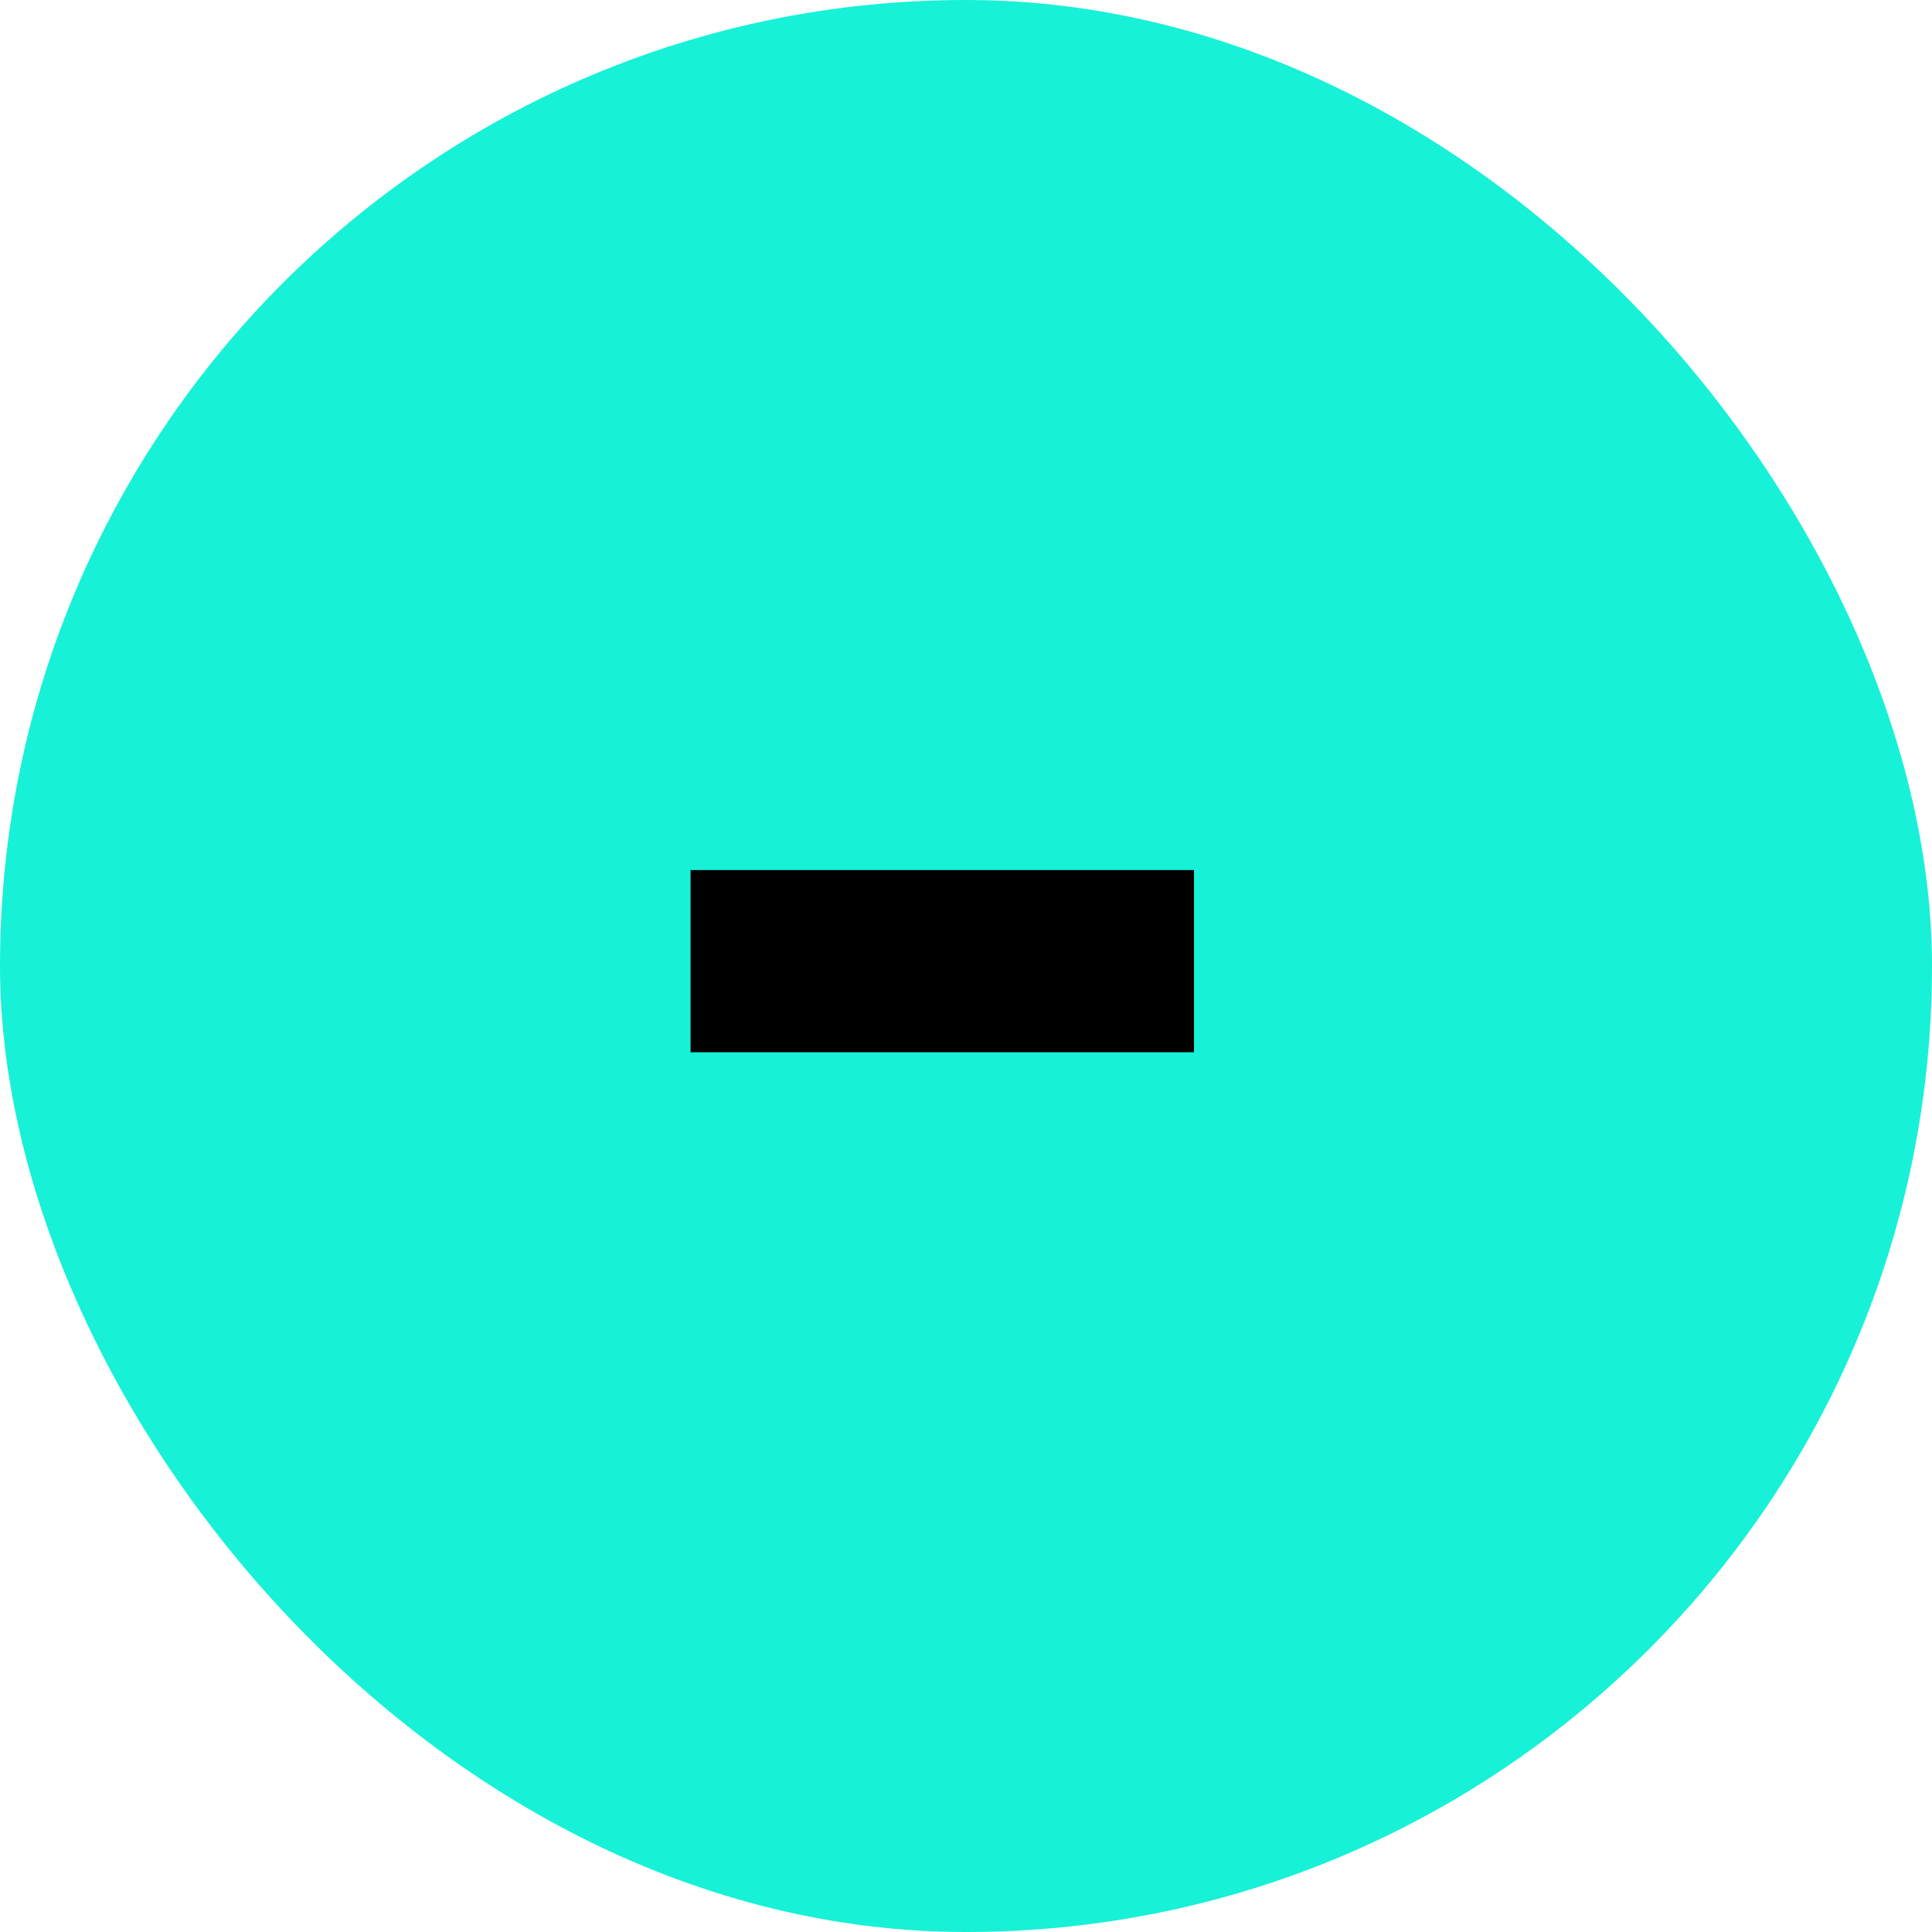 <?xml version="1.0" encoding="UTF-8"?> <svg xmlns="http://www.w3.org/2000/svg" width="56" height="56" viewBox="0 0 56 56" fill="none"> <rect width="56" height="56" rx="28" fill="#17F1D7"></rect> <path d="M34.609 25.219V30.5H20.016V25.219H34.609Z" fill="black"></path> </svg> 